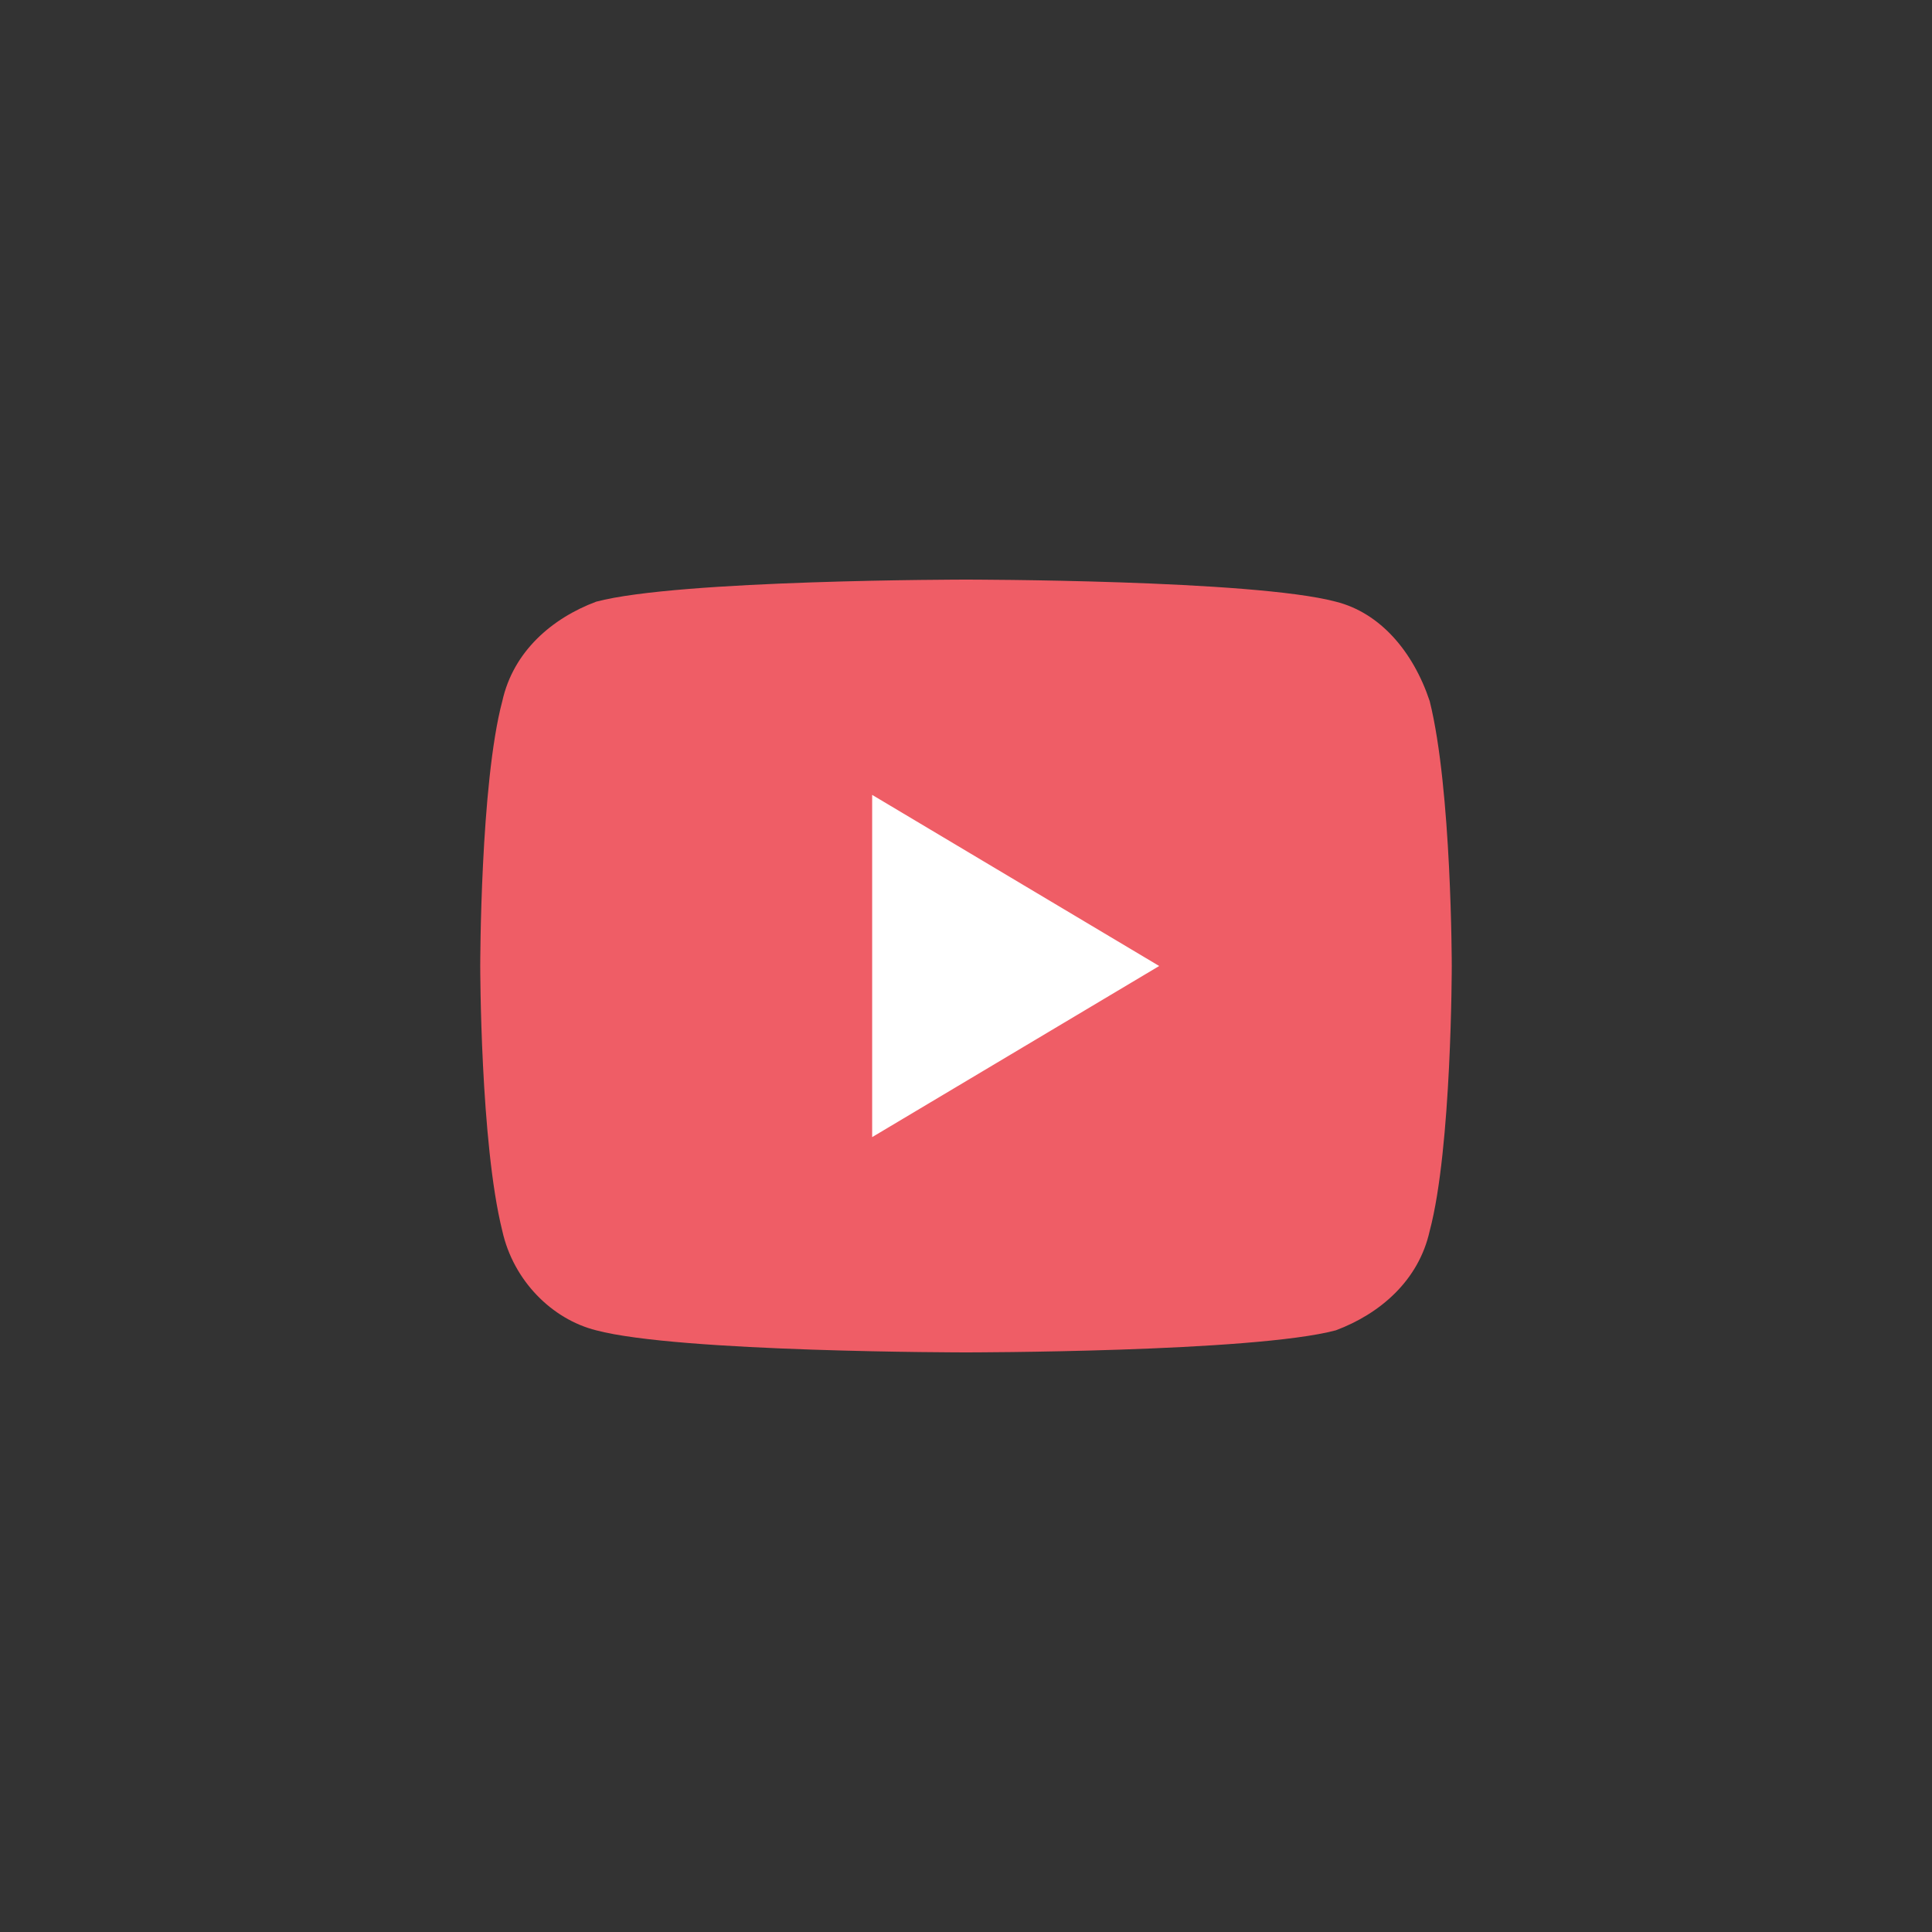 <?xml version="1.0" encoding="utf-8"?>
<!-- Generator: Adobe Illustrator 25.1.0, SVG Export Plug-In . SVG Version: 6.00 Build 0)  -->
<svg version="1.1" id="Layer_1" xmlns="http://www.w3.org/2000/svg" xmlns:xlink="http://www.w3.org/1999/xlink" x="0px" y="0px"
	 viewBox="0 0 35 35" style="enable-background:new 0 0 35 35;" xml:space="preserve">
<rect x="0" y="0" width="35" height="35" fill="#333333" stroke="none"/>
<style type="text/css">
	.st0{fill:#FFFFFF;}
	.st1{fill:#EF5D66;}
</style>
<rect x="14.1" y="13.4" class="st0" width="8.8" height="8.8"/>
<path class="st1" d="M25.9,12.7c0.4,1.6,0.4,4.8,0.4,4.8s0,3.3-0.4,4.8c-0.2,0.9-0.9,1.5-1.7,1.8c-1.5,0.4-6.7,0.4-6.7,0.4
	s-5.2,0-6.7-0.4c-0.8-0.2-1.5-0.9-1.7-1.8c-0.4-1.6-0.4-4.8-0.4-4.8s0-3.3,0.4-4.8c0.2-0.9,0.9-1.5,1.7-1.8c1.5-0.4,6.7-0.4,6.7-0.4
	s5.2,0,6.7,0.4C25,11.1,25.6,11.8,25.9,12.7z M15.8,20.6l5.2-3.1l-5.2-3.1V20.6z"/>
</svg>
